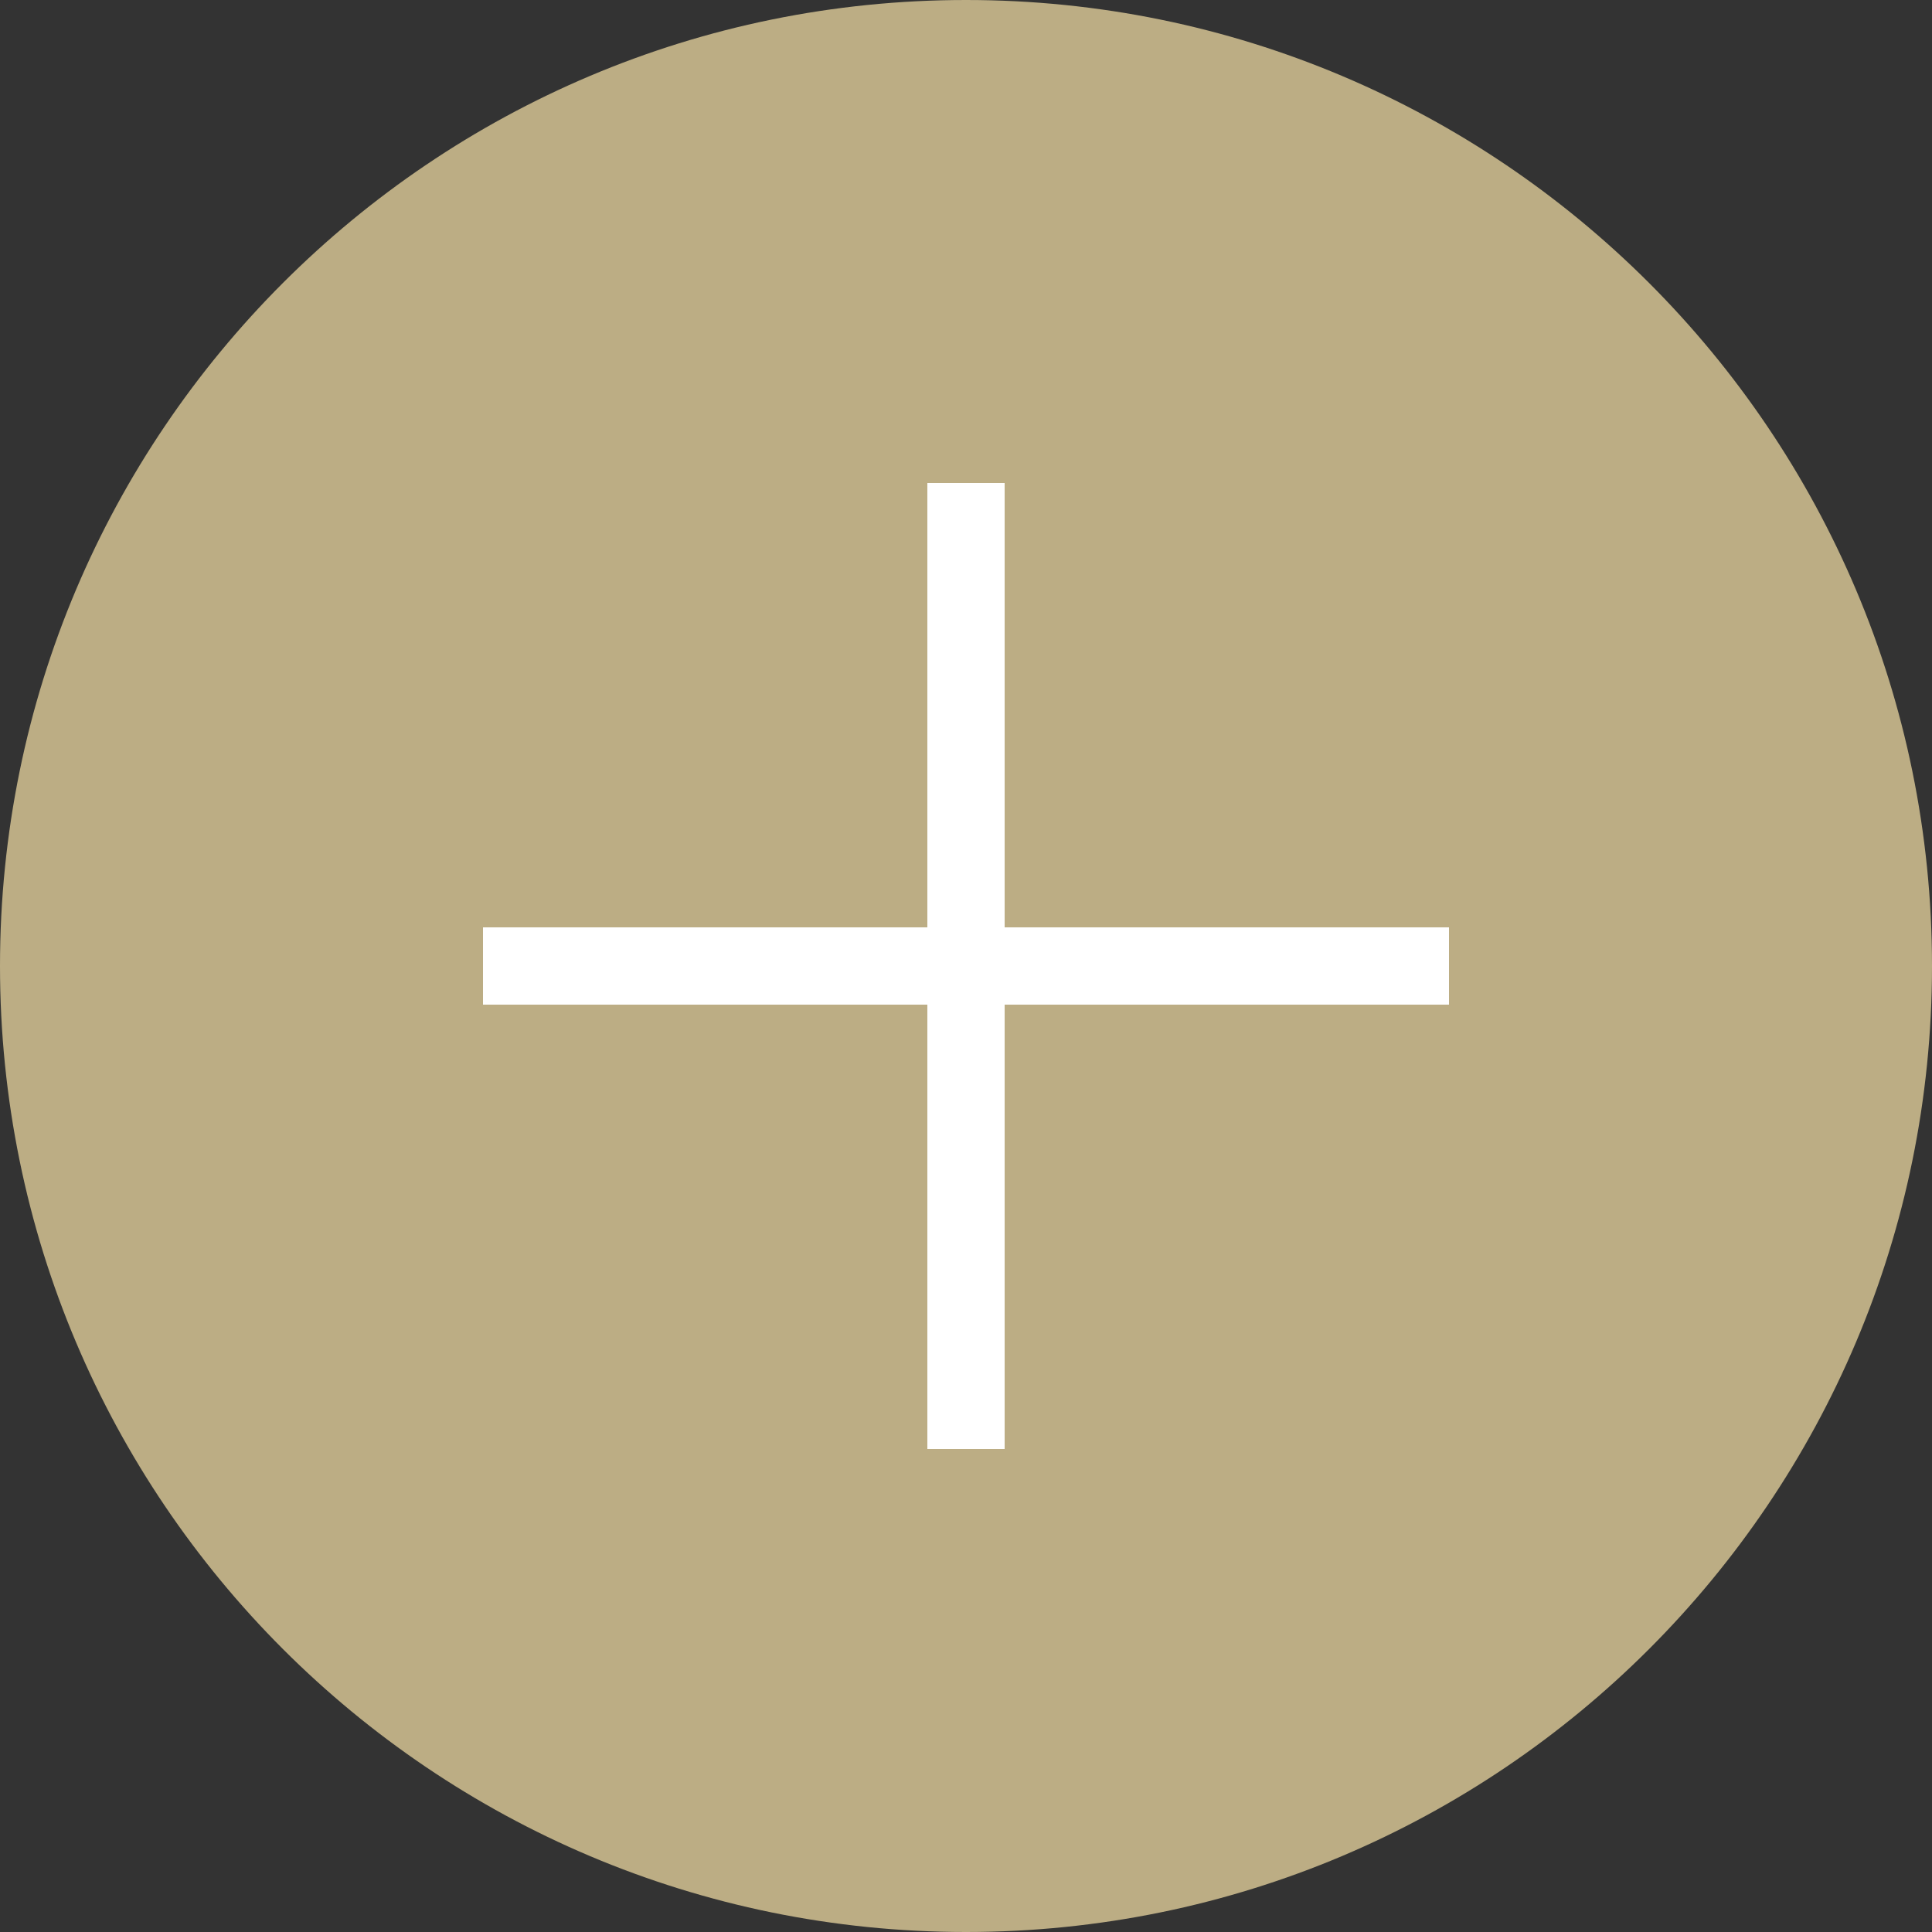 <?xml version="1.0" encoding="UTF-8"?> <svg xmlns="http://www.w3.org/2000/svg" width="100" height="100" viewBox="0 0 100 100" fill="none"><rect x="0" y="0" width="100" height="100" fill="#333333" stroke="none"/> <path d="M100 50C100 77.614 77.614 100 50 100C22.386 100 0 77.614 0 50C0 22.386 22.386 0 50 0C77.614 0 100 22.386 100 50Z" fill="#BCAD84"></path> <path fill-rule="evenodd" clip-rule="evenodd" d="M48 75V25H52V75H48Z" fill="white"></path> <path fill-rule="evenodd" clip-rule="evenodd" d="M25 48L75 48L75 52L25 52L25 48Z" fill="white"></path> </svg> 